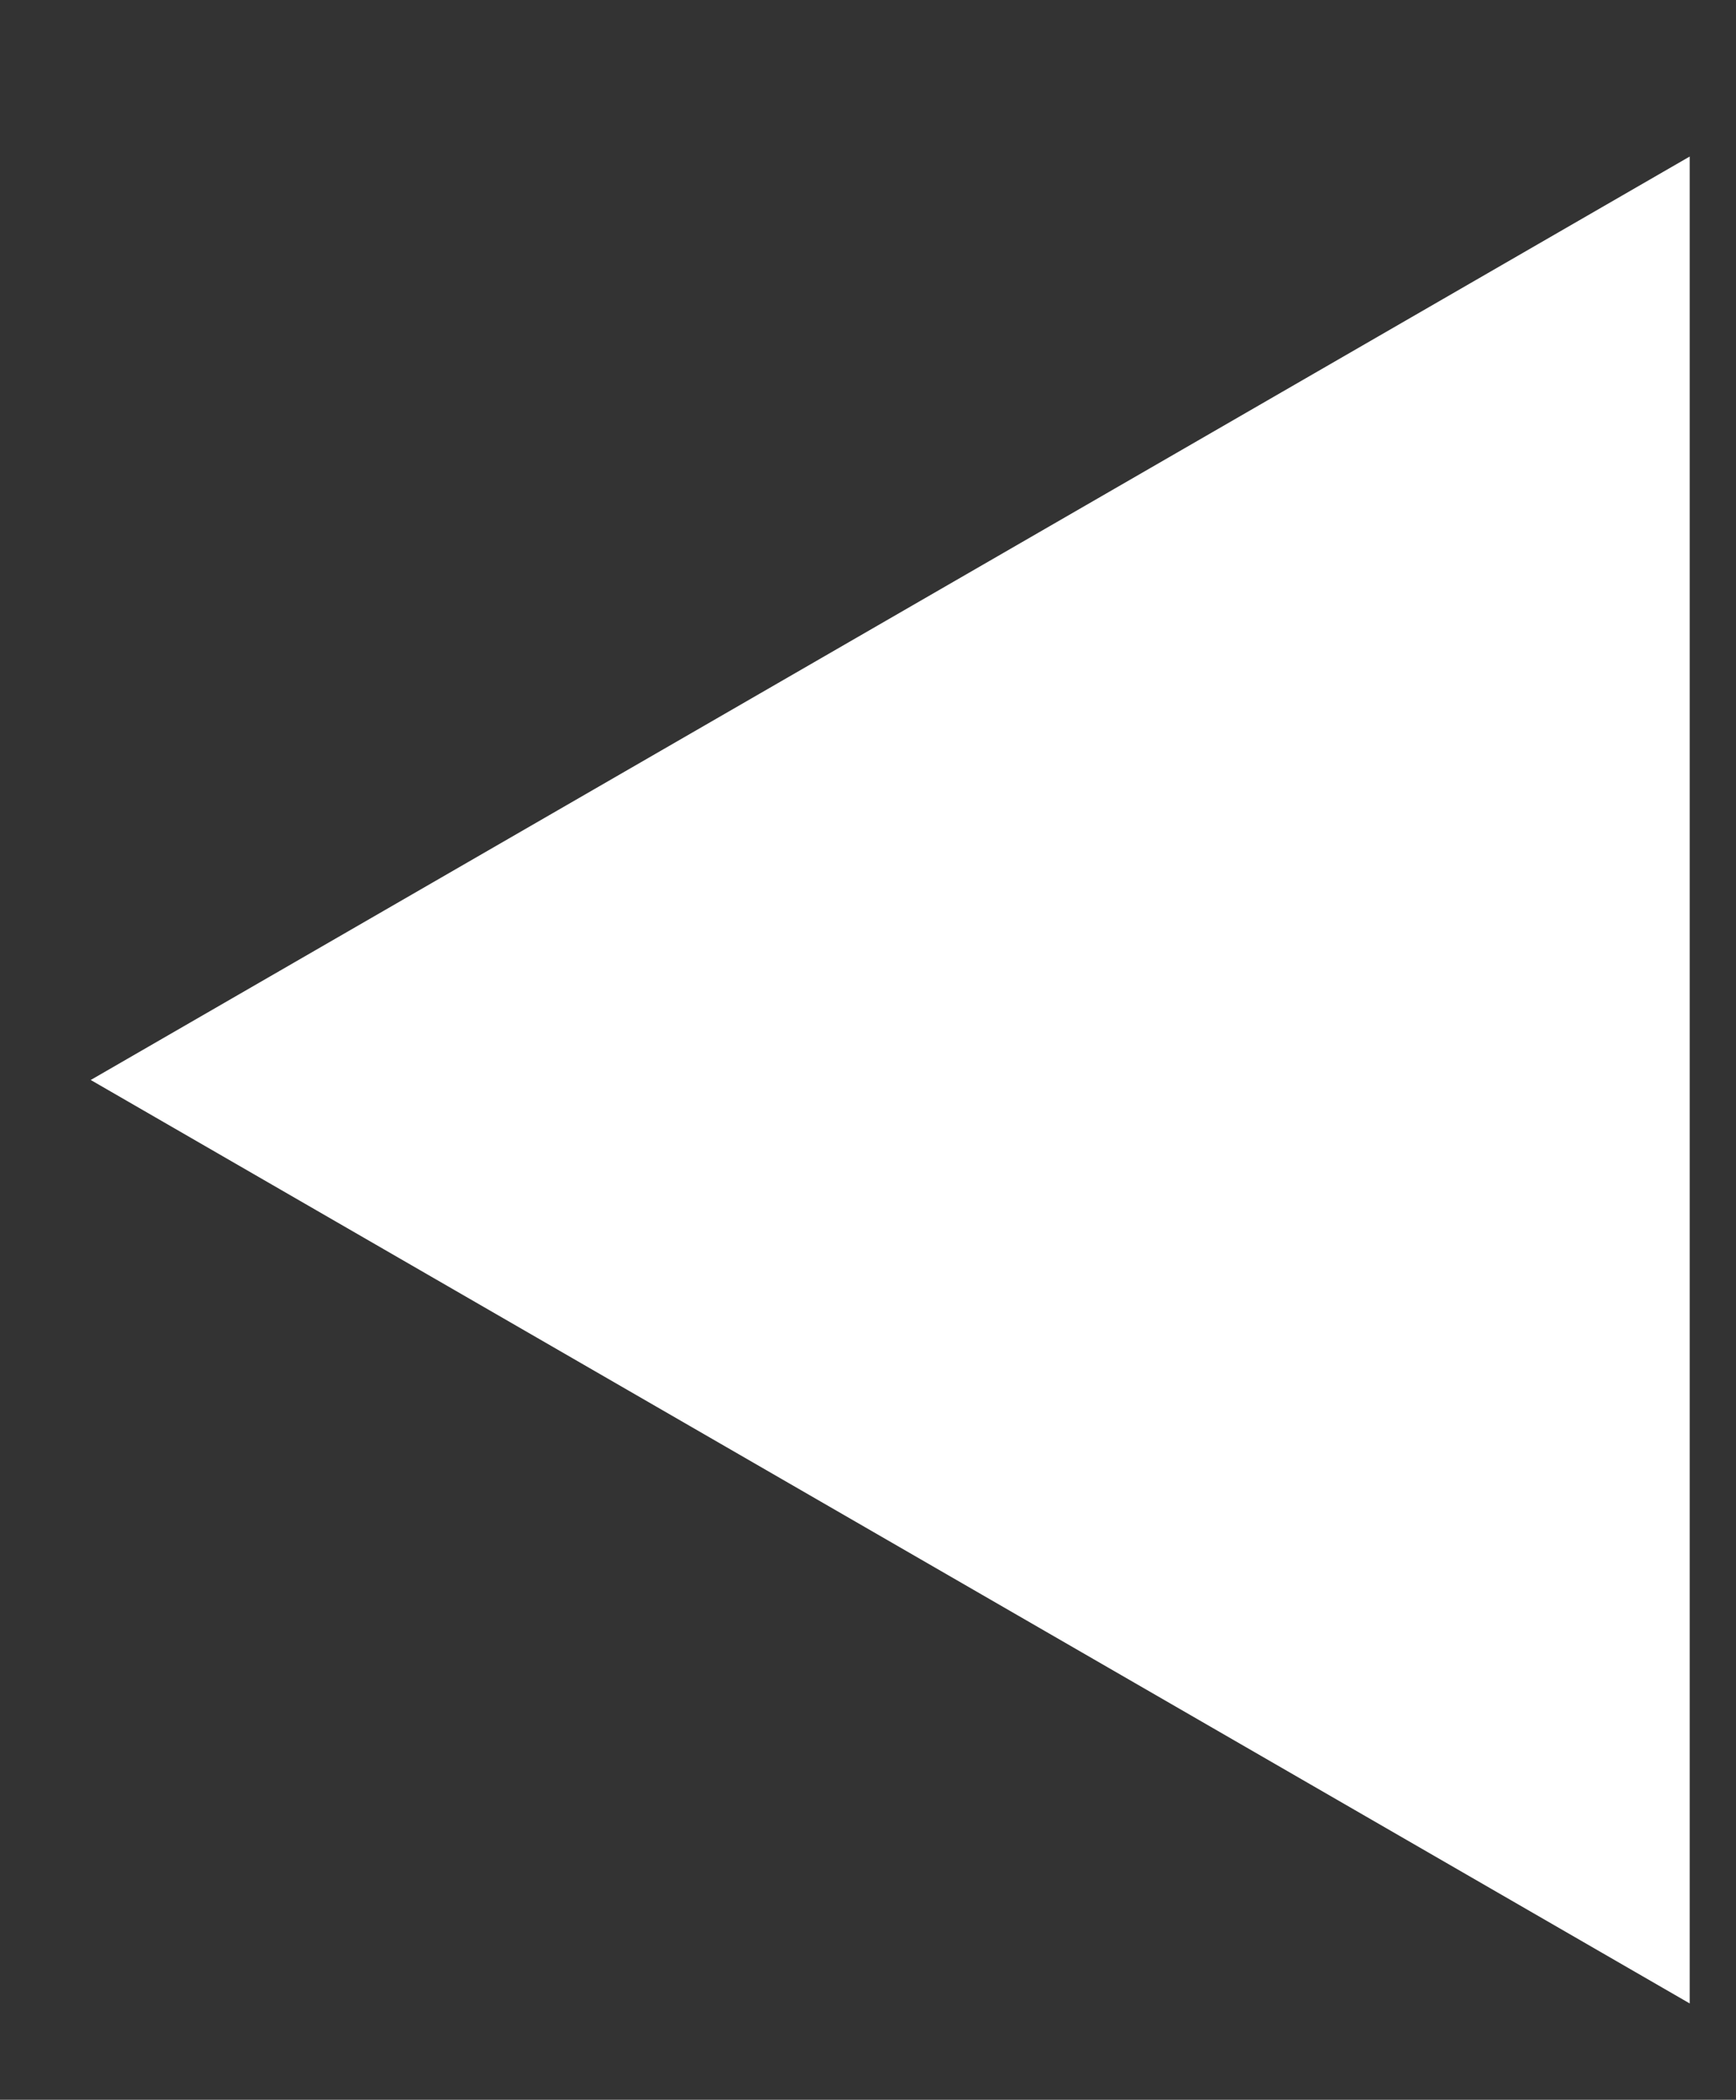 <?xml version="1.0" encoding="utf-8"?>
<!-- Generator: Adobe Illustrator 26.3.1, SVG Export Plug-In . SVG Version: 6.00 Build 0)  -->
<svg version="1.1" id="Calque_1" xmlns="http://www.w3.org/2000/svg" xmlns:xlink="http://www.w3.org/1999/xlink" x="0px" y="0px"
	 viewBox="0 0 18.75 22.67" style="enable-background:new 0 0 18.75 22.67;" xml:space="preserve">
<rect x="0" y="0" width="18.75" height="22.67" fill="#333333" stroke="none"/>
<style type="text/css">
	.st0{fill:#FFFFFF;}
</style>
<polygon class="st0" points="18.25,21.63 18.25,1.69 0.98,11.66 "/>
</svg>
